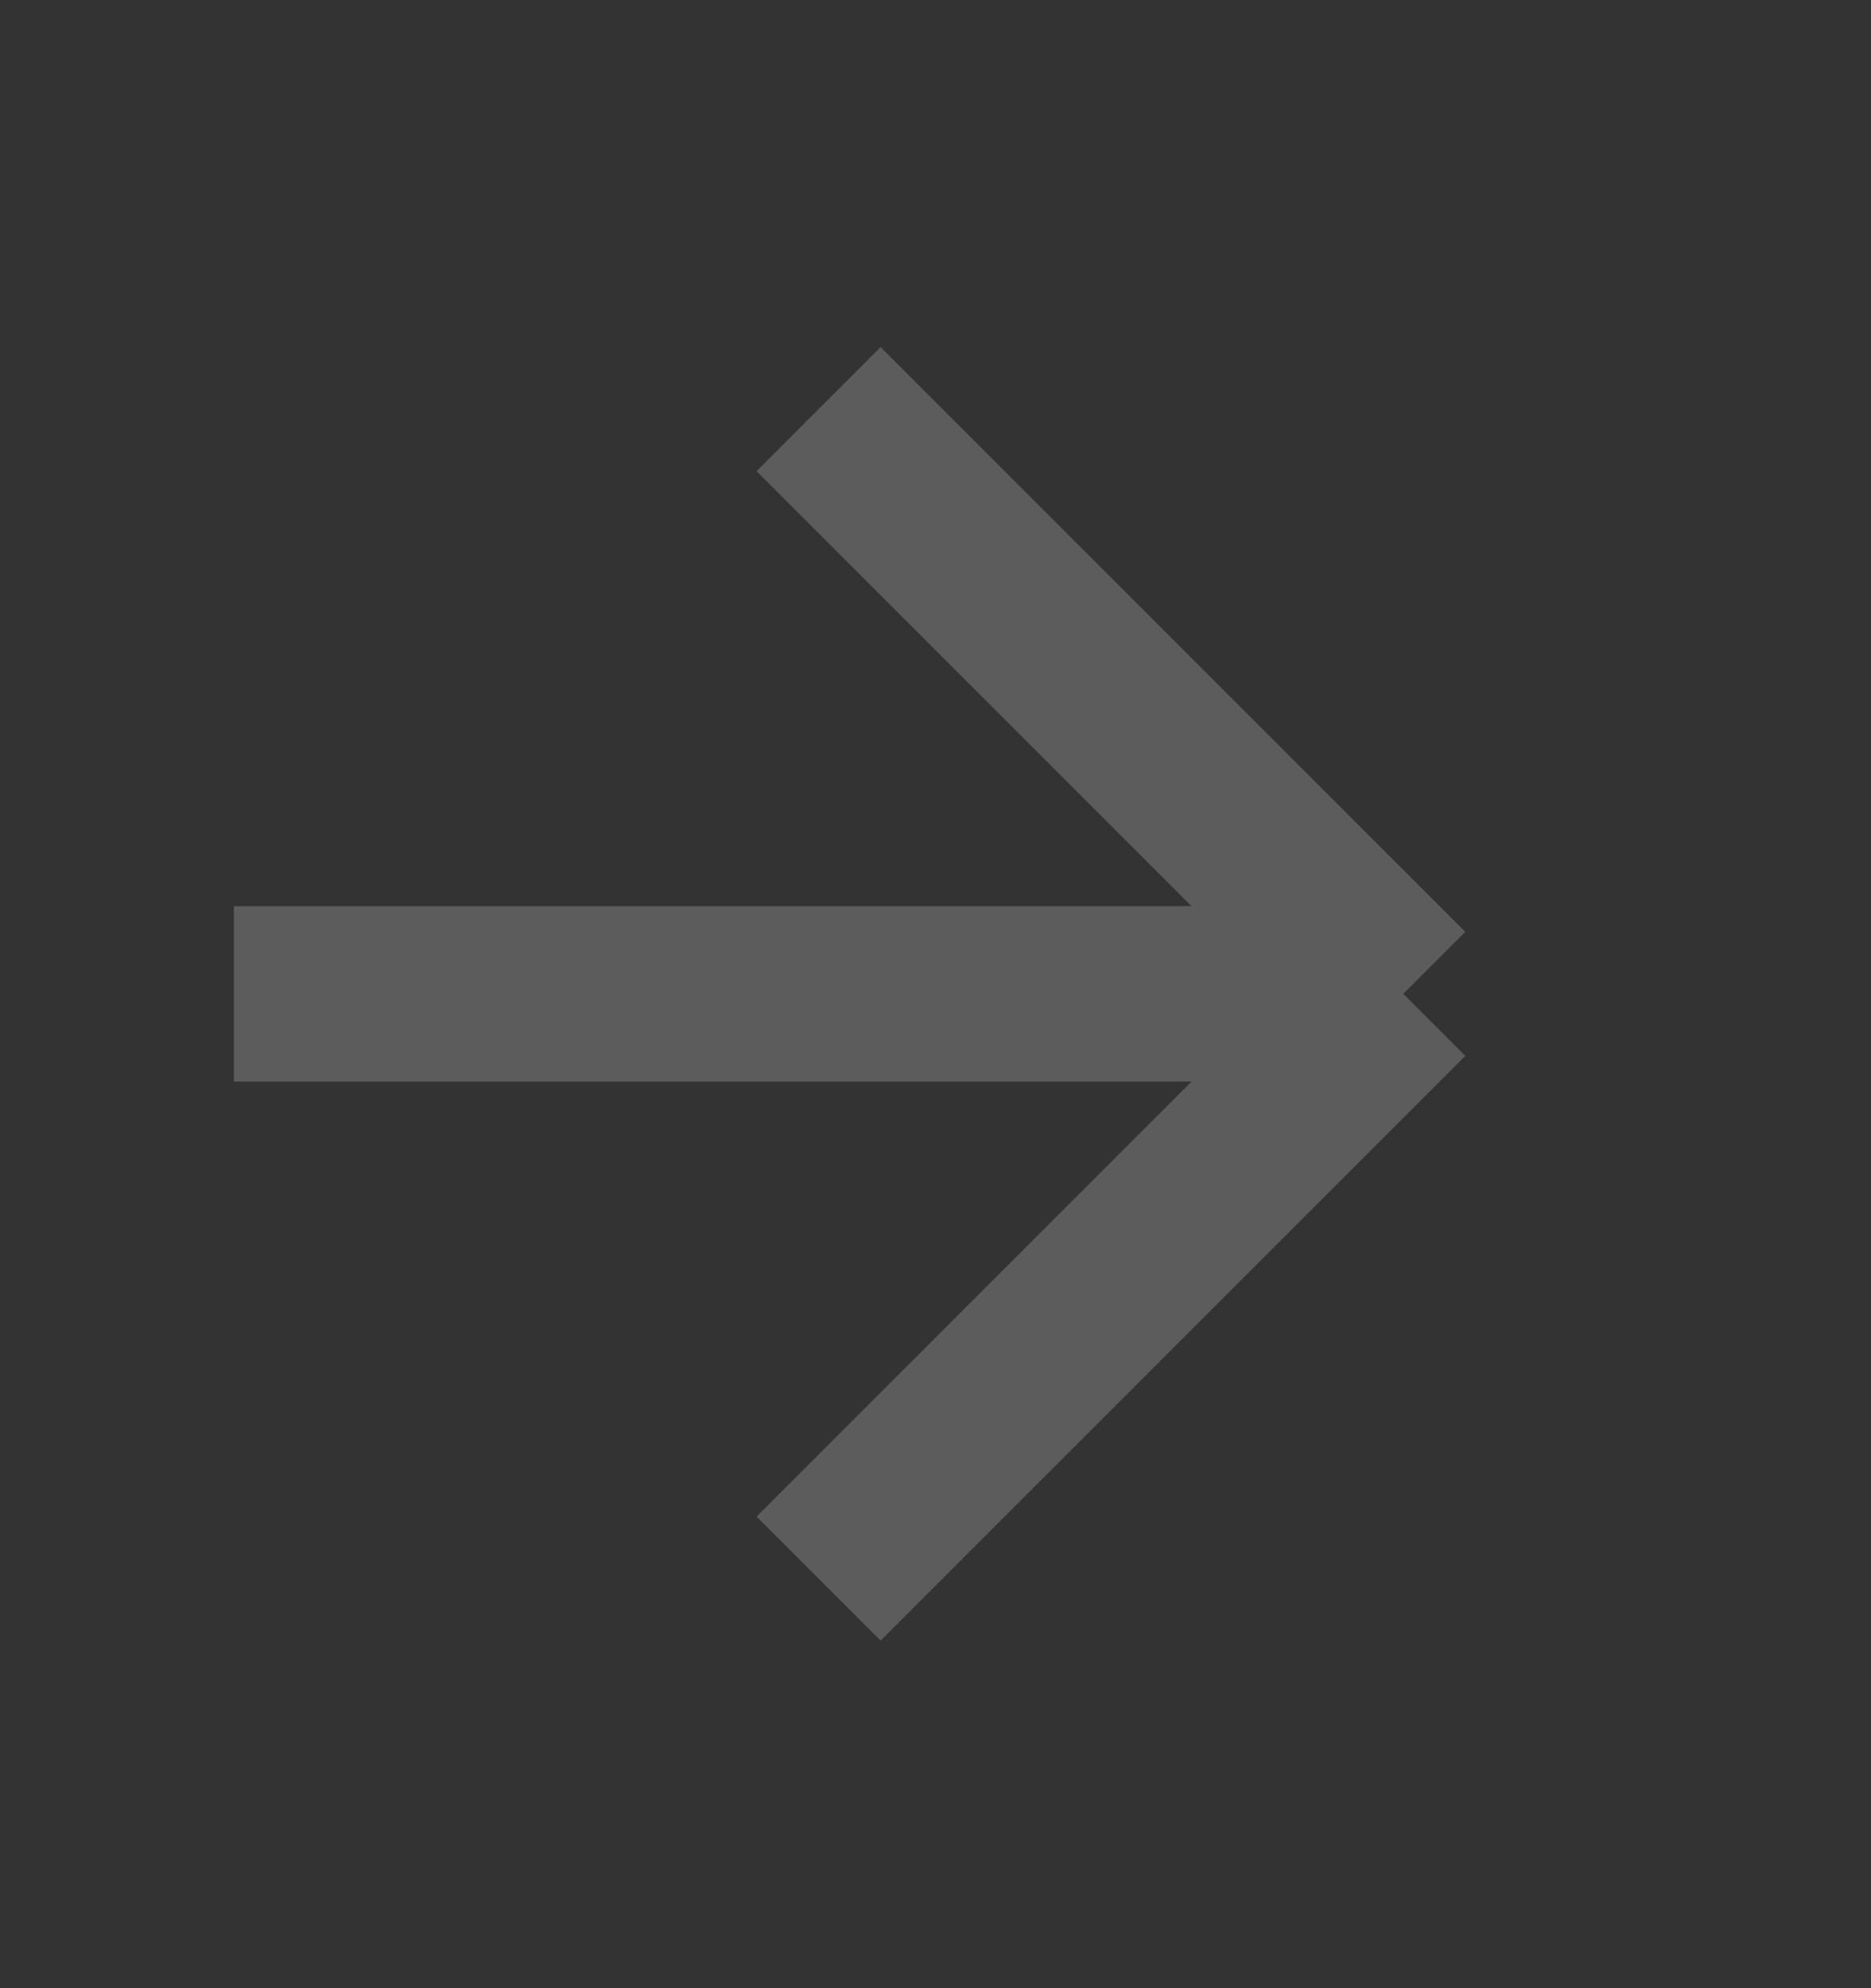 <svg width="16" height="17" viewBox="0 0 16 17" fill="none" xmlns="http://www.w3.org/2000/svg">
<rect x="0" y="0" width="16" height="17" fill="#333333" stroke="none"/>
<path d="M7 3.498L12 8.498M12 8.498L7 13.498M12 8.498H2" stroke="white" stroke-opacity="0.2" stroke-width="1.5"/>
</svg>
